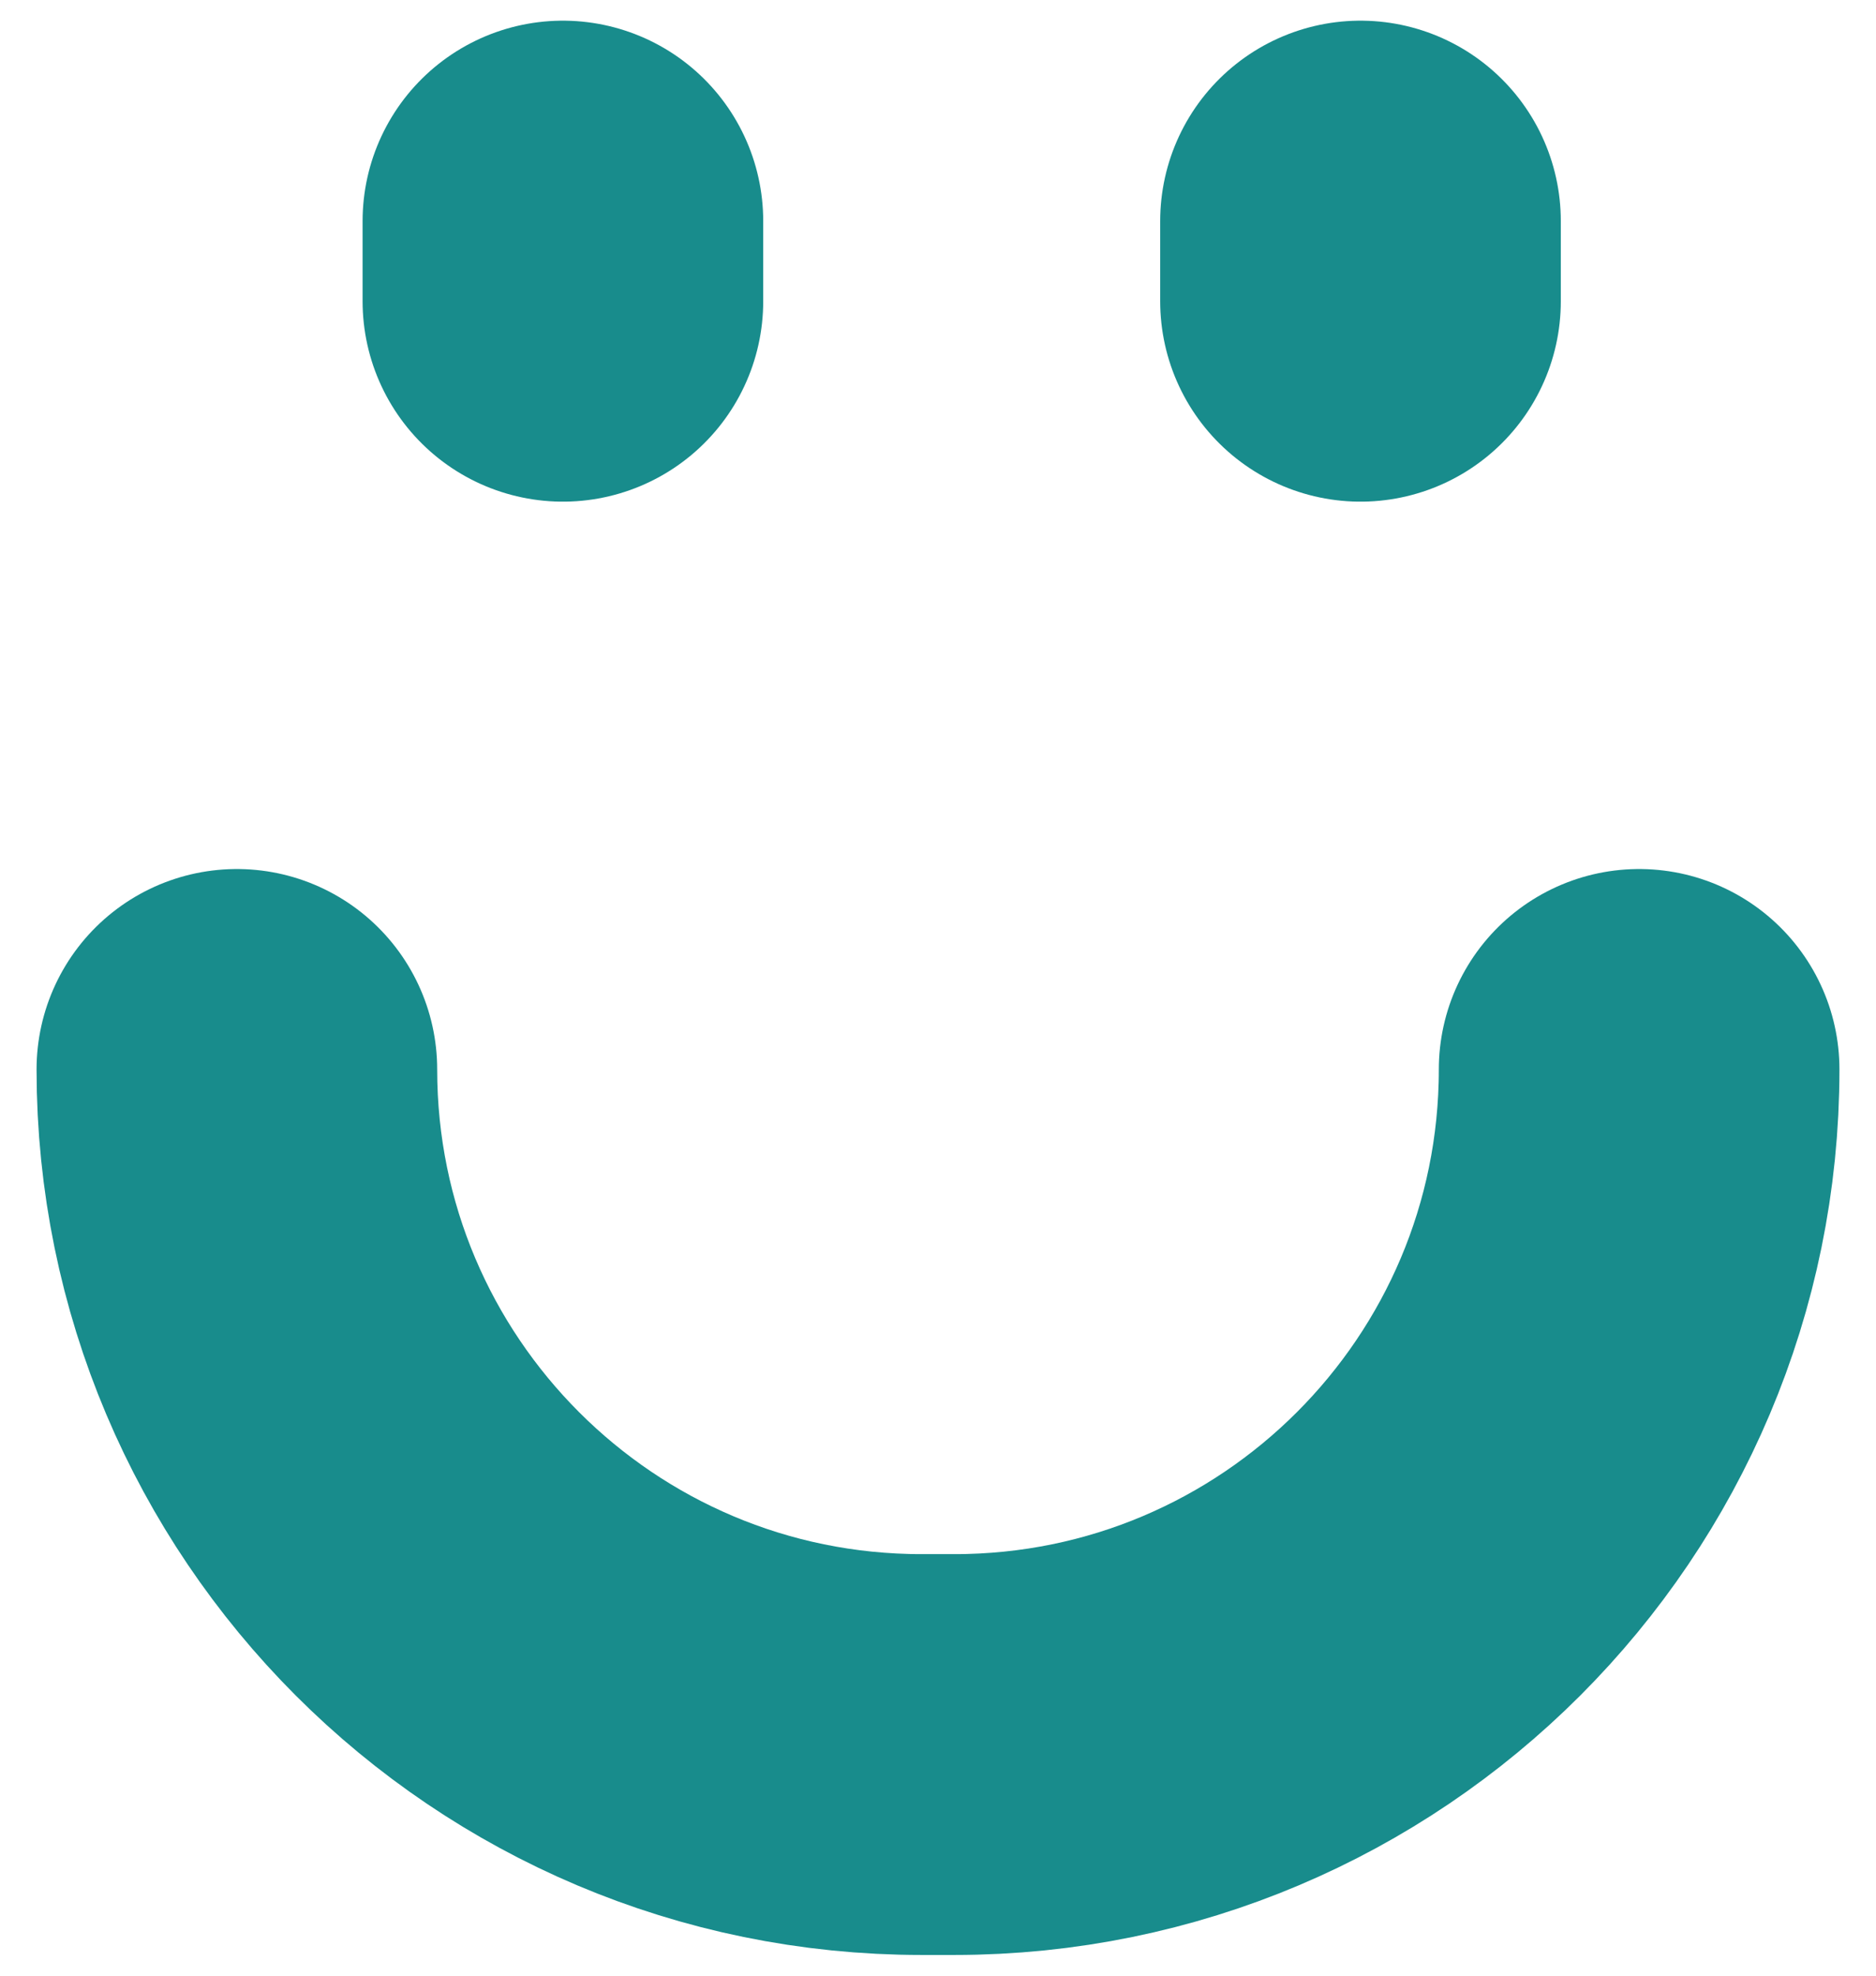 <svg width="38" height="40" viewBox="0 0 38 40" fill="none" xmlns="http://www.w3.org/2000/svg">
<g id="Group 10531">
<path id="Vector 869" d="M4.798 21.652V21.652C4.798 29.313 11.009 35.523 18.67 35.523H19.33C26.991 35.523 33.202 29.313 33.202 21.652V21.652" stroke="#188C8C" stroke-width="8.115" stroke-linecap="round"/>
<path id="Vector 870" d="M11.402 4.476V6.099" stroke="#188C8C" stroke-width="8.115" stroke-linecap="round"/>
<path id="Vector 871" d="M27.558 4.476V6.099" stroke="#188C8C" stroke-width="8.115" stroke-linecap="round"/>
</g>
</svg>
